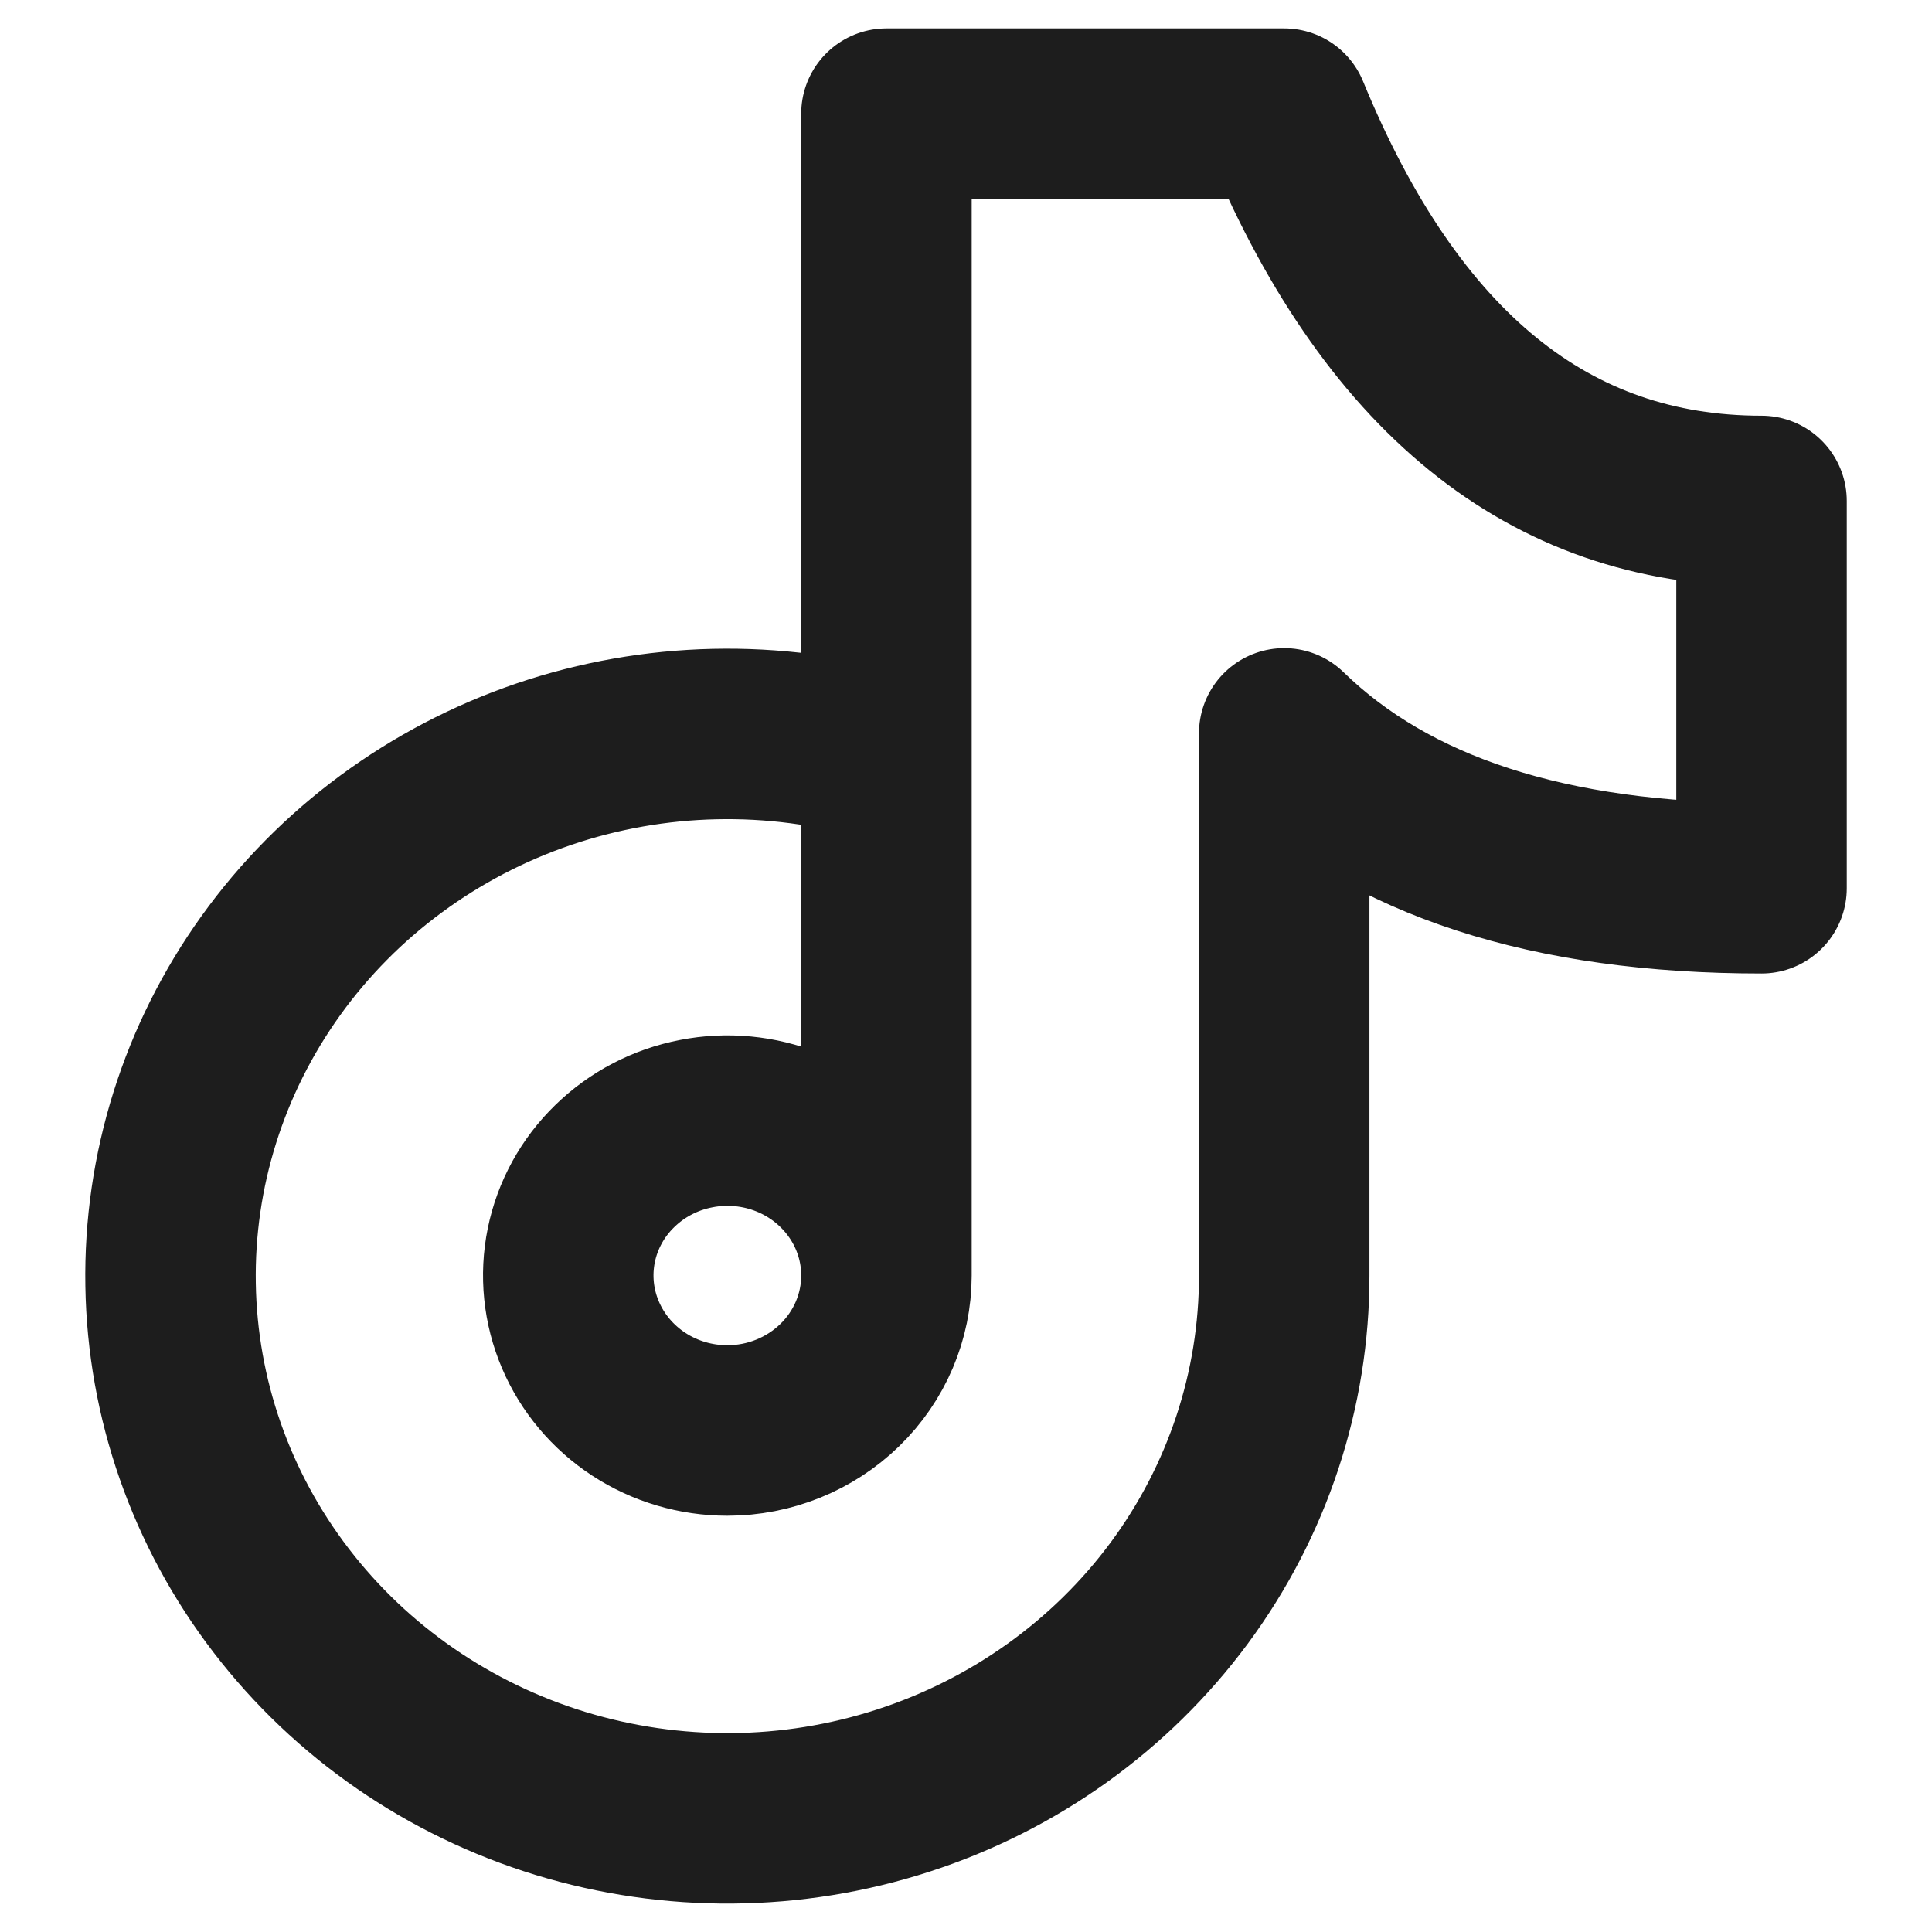 <?xml version="1.0" encoding="UTF-8"?> <svg xmlns="http://www.w3.org/2000/svg" width="17" height="17" viewBox="0 0 17 17" fill="none"><path d="M7.8 6.657C6.813 6.37 5.758 6.394 4.786 6.724C3.814 7.055 2.973 7.675 2.383 8.497C1.793 9.319 1.484 10.301 1.501 11.304C1.517 12.307 1.857 13.279 2.473 14.082C3.089 14.886 3.949 15.48 4.932 15.781C5.915 16.081 6.969 16.073 7.947 15.756C8.924 15.44 9.774 14.831 10.376 14.018C10.978 13.204 11.301 12.226 11.3 11.223V6.453C12.233 7.361 13.633 7.816 15.5 7.816V4.408C13.633 4.408 12.233 3.272 11.3 1H7.8V11.223M7.8 11.223C7.8 10.954 7.718 10.69 7.564 10.466C7.41 10.242 7.192 10.067 6.936 9.964C6.68 9.861 6.398 9.834 6.127 9.887C5.855 9.939 5.606 10.069 5.41 10.26C5.214 10.45 5.081 10.693 5.027 10.957C4.973 11.222 5.001 11.496 5.107 11.745C5.213 11.994 5.392 12.207 5.622 12.357C5.852 12.507 6.123 12.587 6.4 12.587C6.771 12.587 7.127 12.443 7.39 12.187C7.652 11.932 7.8 11.585 7.8 11.223Z" stroke="#1D1D1D" stroke-width="1.5" stroke-linecap="round" stroke-linejoin="round"></path></svg> 